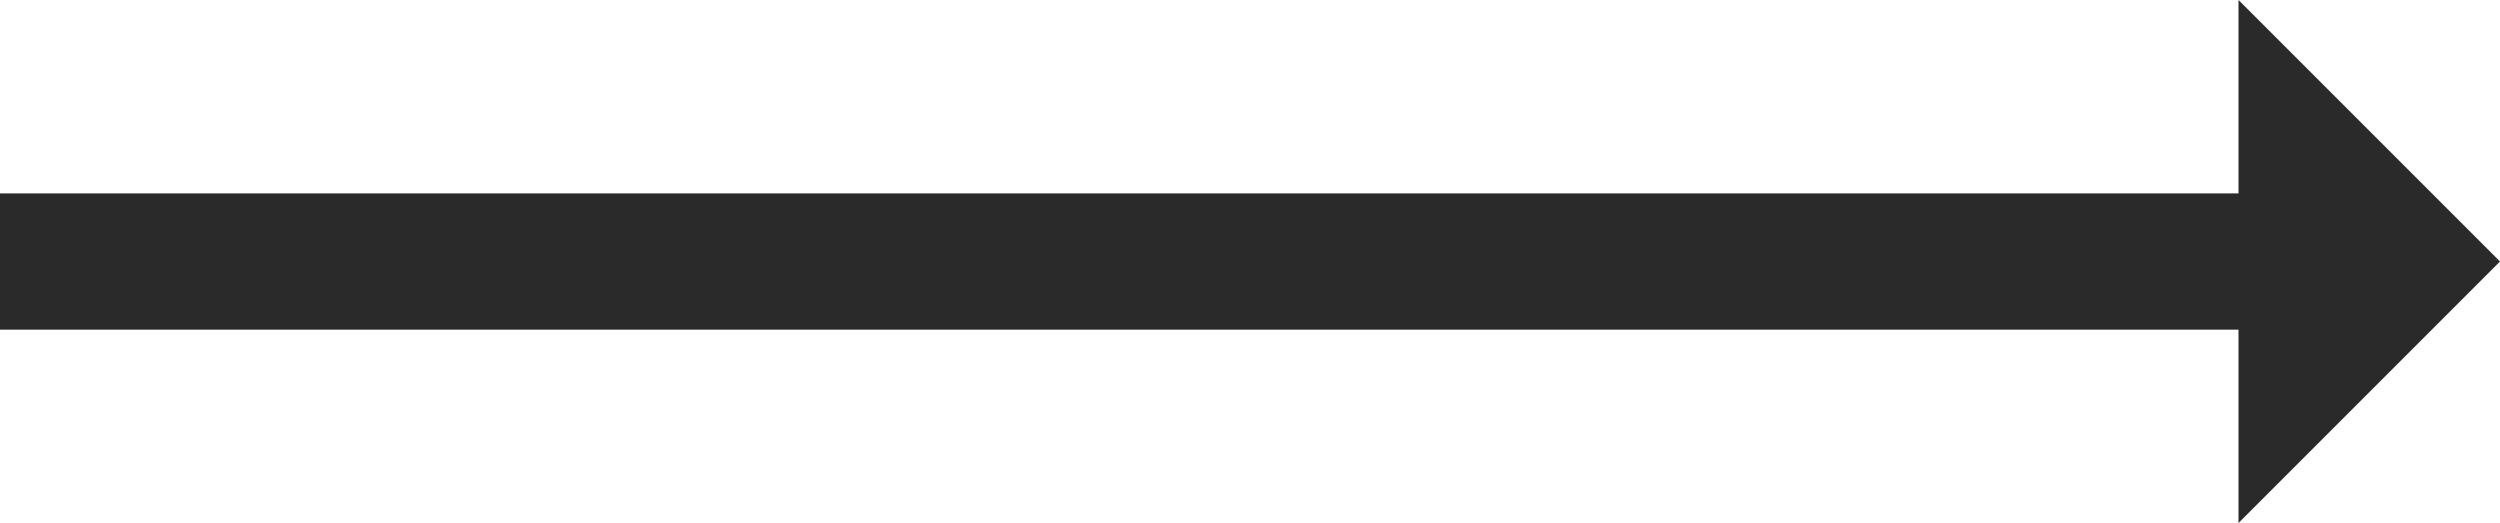 <svg xmlns="http://www.w3.org/2000/svg" width="56.49" height="11.818" viewBox="0 0 56.49 11.818">
  <g id="Group_1" data-name="Group 1" transform="translate(387 -108.13)">
    <path id="Path_1" data-name="Path 1" d="M-157,119.948l5.909-5.909L-157,108.13Z" transform="translate(-179.419 0)" fill="#2a2a2a"/>
    <rect id="Rectangle_3" data-name="Rectangle 3" width="52.34" height="3.079" transform="translate(-387 112.5)" fill="#2a2a2a"/>
  </g>
</svg>

